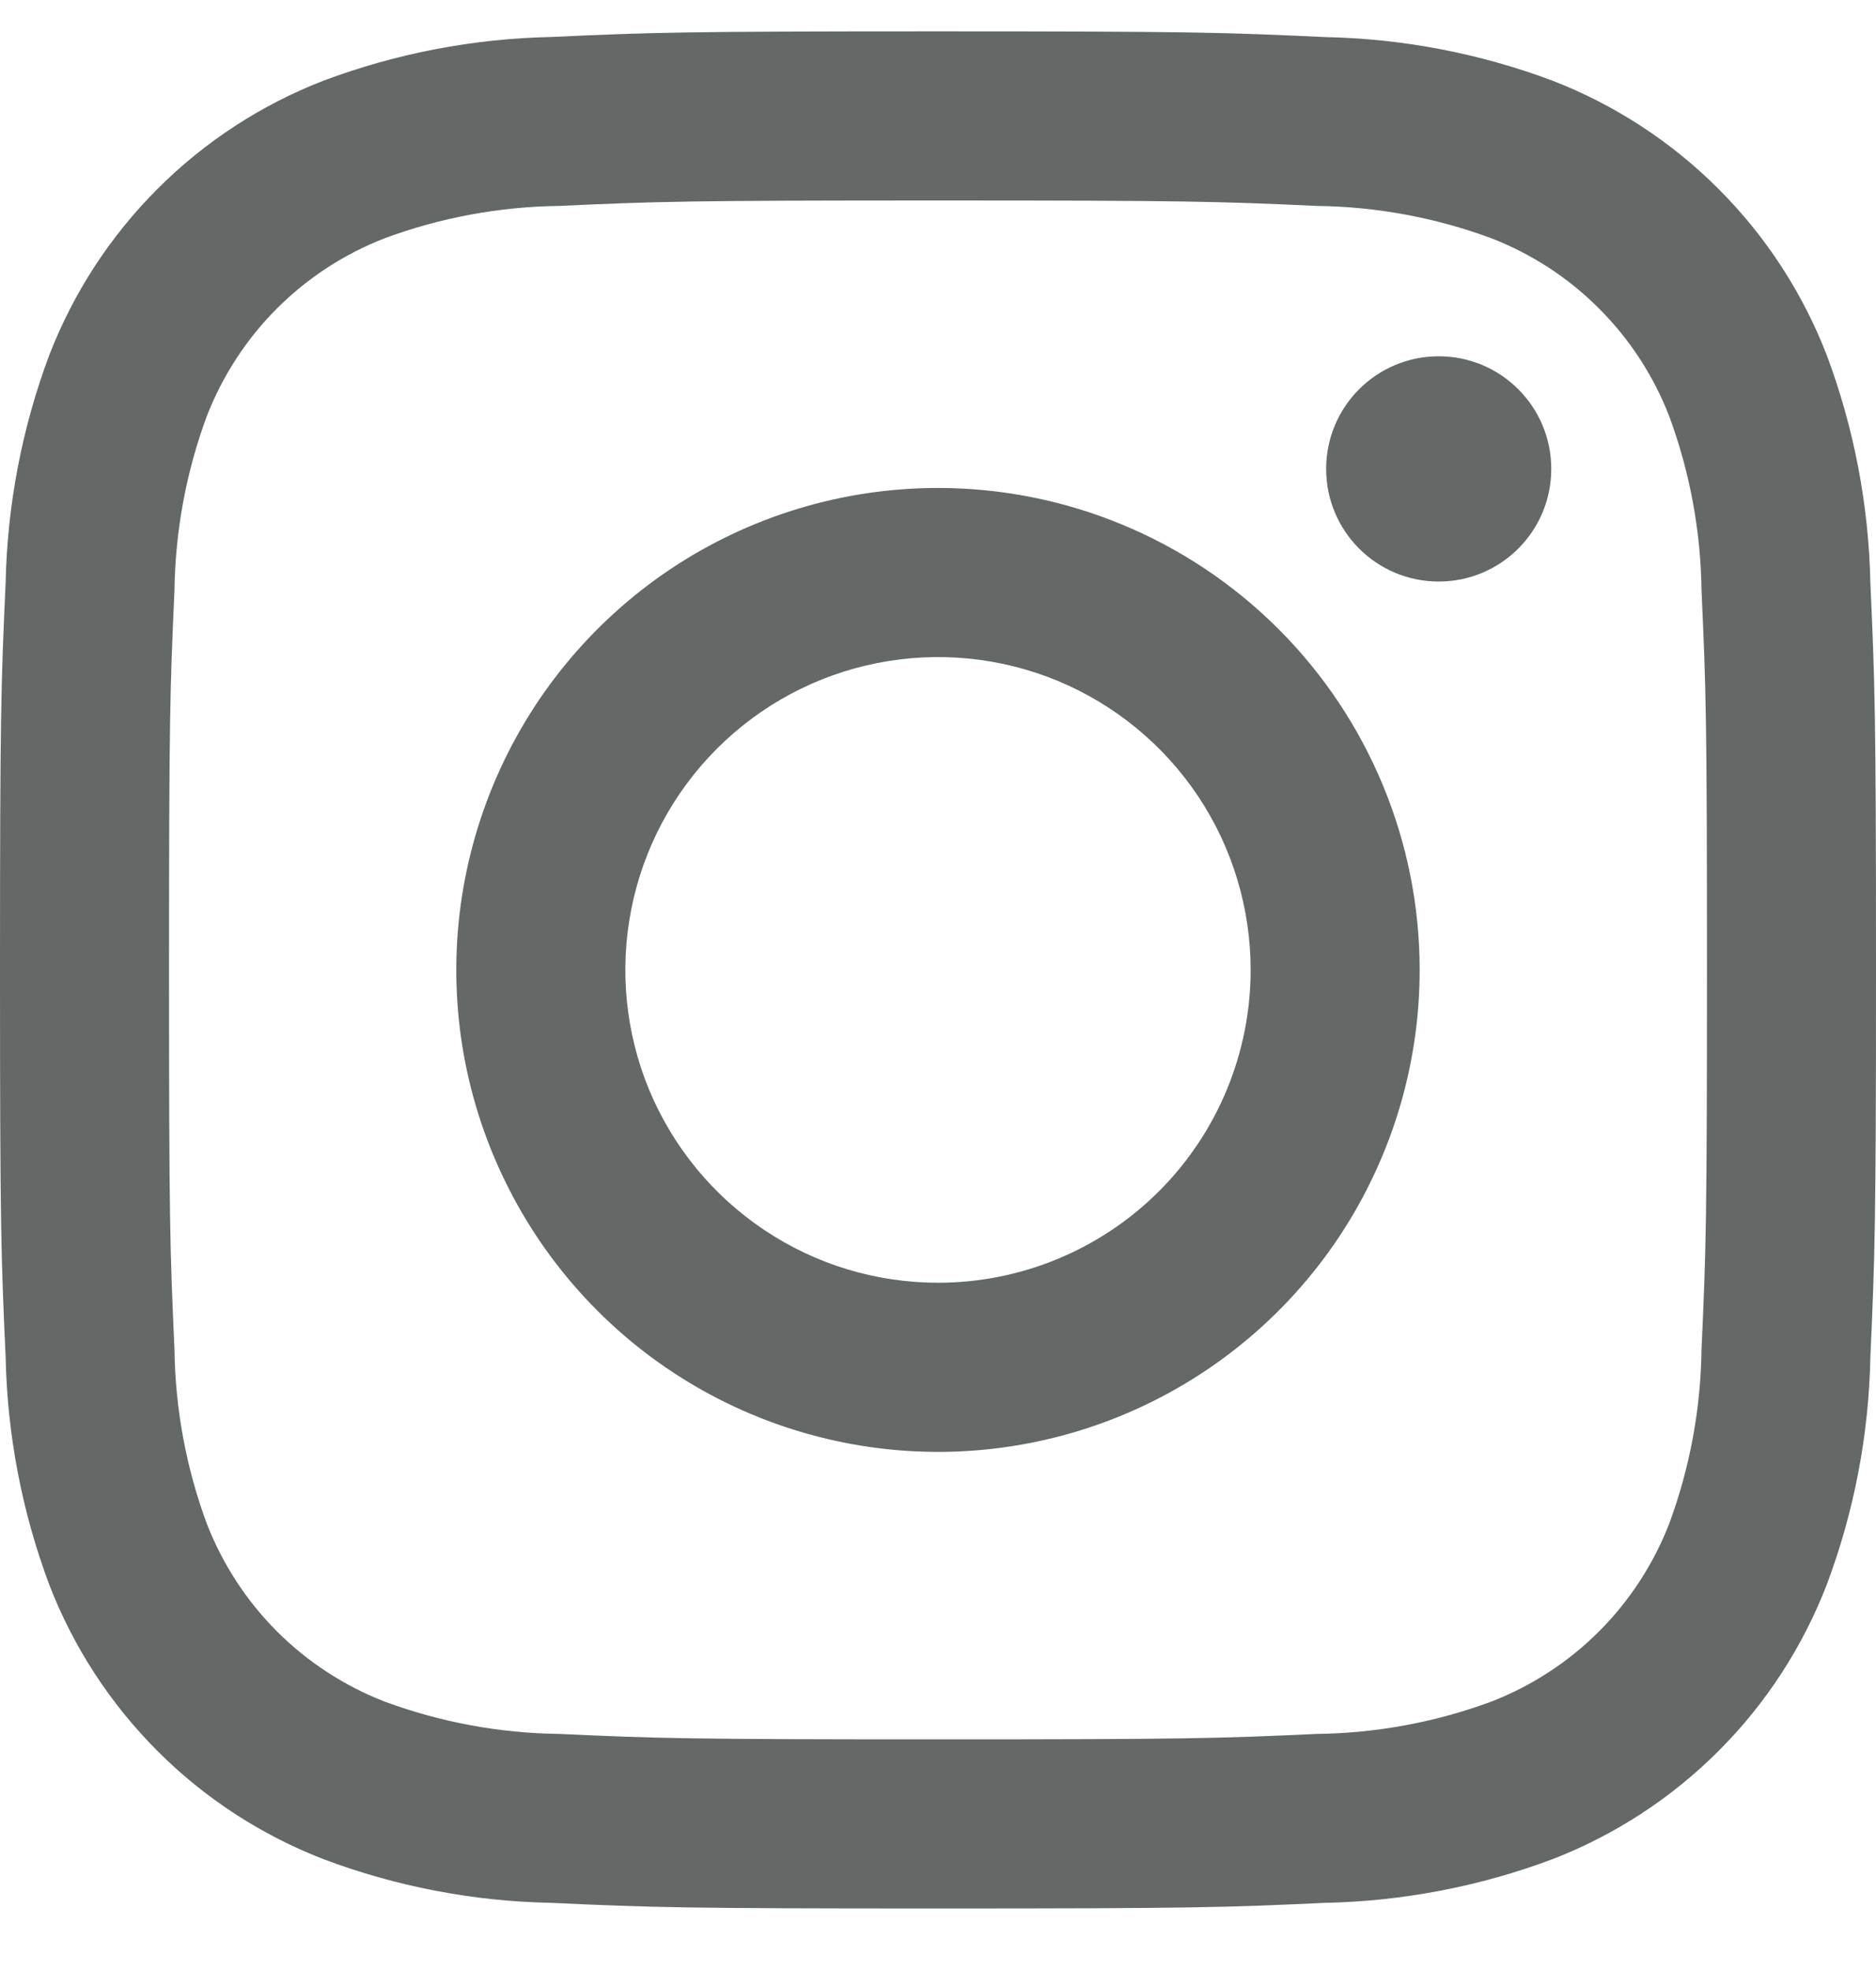 <svg width="20" height="21" viewBox="0 0 20 21" fill="none" xmlns="http://www.w3.org/2000/svg">
<path d="M15.338 6.196C16.001 6.196 16.538 5.659 16.538 4.996C16.538 4.333 16.001 3.796 15.338 3.796C14.675 3.796 14.138 4.333 14.138 4.996C14.138 5.659 14.675 6.196 15.338 6.196Z" fill="#646866"/>
<path d="M10 5.199C8.984 5.199 7.992 5.5 7.147 6.064C6.303 6.629 5.644 7.431 5.256 8.369C4.867 9.307 4.765 10.34 4.963 11.336C5.162 12.332 5.651 13.247 6.369 13.965C7.087 14.683 8.002 15.172 8.998 15.37C9.994 15.569 11.027 15.467 11.965 15.078C12.903 14.69 13.706 14.031 14.27 13.187C14.834 12.342 15.135 11.35 15.135 10.334C15.135 8.972 14.594 7.666 13.631 6.703C12.668 5.74 11.362 5.199 10 5.199ZM10 13.667C9.341 13.667 8.696 13.472 8.148 13.105C7.6 12.739 7.173 12.219 6.92 11.61C6.668 11.001 6.602 10.33 6.731 9.684C6.859 9.037 7.177 8.443 7.643 7.977C8.109 7.511 8.703 7.193 9.35 7.065C9.996 6.936 10.666 7.002 11.276 7.254C11.885 7.507 12.405 7.934 12.772 8.482C13.138 9.03 13.333 9.675 13.333 10.334C13.333 11.218 12.982 12.066 12.357 12.691C11.732 13.316 10.884 13.667 10 13.667Z" fill="#646866"/>
<path d="M10 2.136C12.67 2.136 12.986 2.146 14.041 2.194C14.675 2.202 15.303 2.318 15.898 2.538C16.329 2.705 16.721 2.96 17.047 3.287C17.374 3.613 17.629 4.005 17.796 4.436C18.016 5.031 18.132 5.659 18.14 6.293C18.188 7.348 18.198 7.664 18.198 10.334C18.198 13.004 18.188 13.32 18.14 14.375C18.132 15.009 18.016 15.637 17.796 16.232C17.629 16.663 17.374 17.055 17.047 17.382C16.721 17.708 16.329 17.963 15.898 18.13C15.303 18.35 14.675 18.466 14.041 18.474C12.986 18.522 12.67 18.532 10 18.532C7.33 18.532 7.013 18.522 5.959 18.474C5.325 18.466 4.697 18.35 4.102 18.13C3.671 17.963 3.279 17.708 2.953 17.382C2.626 17.055 2.371 16.663 2.204 16.232C1.984 15.637 1.868 15.009 1.86 14.375C1.812 13.32 1.802 13.004 1.802 10.334C1.802 7.664 1.812 7.348 1.86 6.293C1.868 5.659 1.984 5.031 2.204 4.436C2.371 4.005 2.626 3.613 2.952 3.287C3.279 2.96 3.671 2.705 4.102 2.538C4.697 2.318 5.325 2.202 5.959 2.194C7.014 2.146 7.33 2.136 10 2.136ZM10 0.334C7.284 0.334 6.944 0.345 5.877 0.394C5.048 0.411 4.227 0.568 3.45 0.859C2.786 1.116 2.182 1.509 1.679 2.013C1.175 2.516 0.782 3.12 0.525 3.784C0.234 4.561 0.077 5.382 0.06 6.211C0.011 7.278 0 7.618 0 10.334C0 13.05 0.011 13.39 0.06 14.457C0.077 15.287 0.234 16.107 0.525 16.884C0.782 17.549 1.175 18.152 1.679 18.656C2.182 19.16 2.786 19.552 3.45 19.809C4.227 20.101 5.048 20.258 5.877 20.274C6.944 20.323 7.284 20.334 10 20.334C12.716 20.334 13.056 20.323 14.123 20.274C14.953 20.257 15.773 20.1 16.55 19.809C17.215 19.552 17.818 19.159 18.322 18.655C18.826 18.152 19.218 17.548 19.475 16.884C19.767 16.107 19.924 15.286 19.94 14.457C19.988 13.39 20 13.05 20 10.334C20 7.618 19.988 7.278 19.94 6.211C19.923 5.382 19.766 4.561 19.475 3.784C19.218 3.12 18.825 2.516 18.321 2.013C17.818 1.509 17.214 1.116 16.55 0.859C15.773 0.568 14.952 0.411 14.123 0.395C13.056 0.345 12.716 0.334 10 0.334Z" fill="#646866"/>
</svg>
